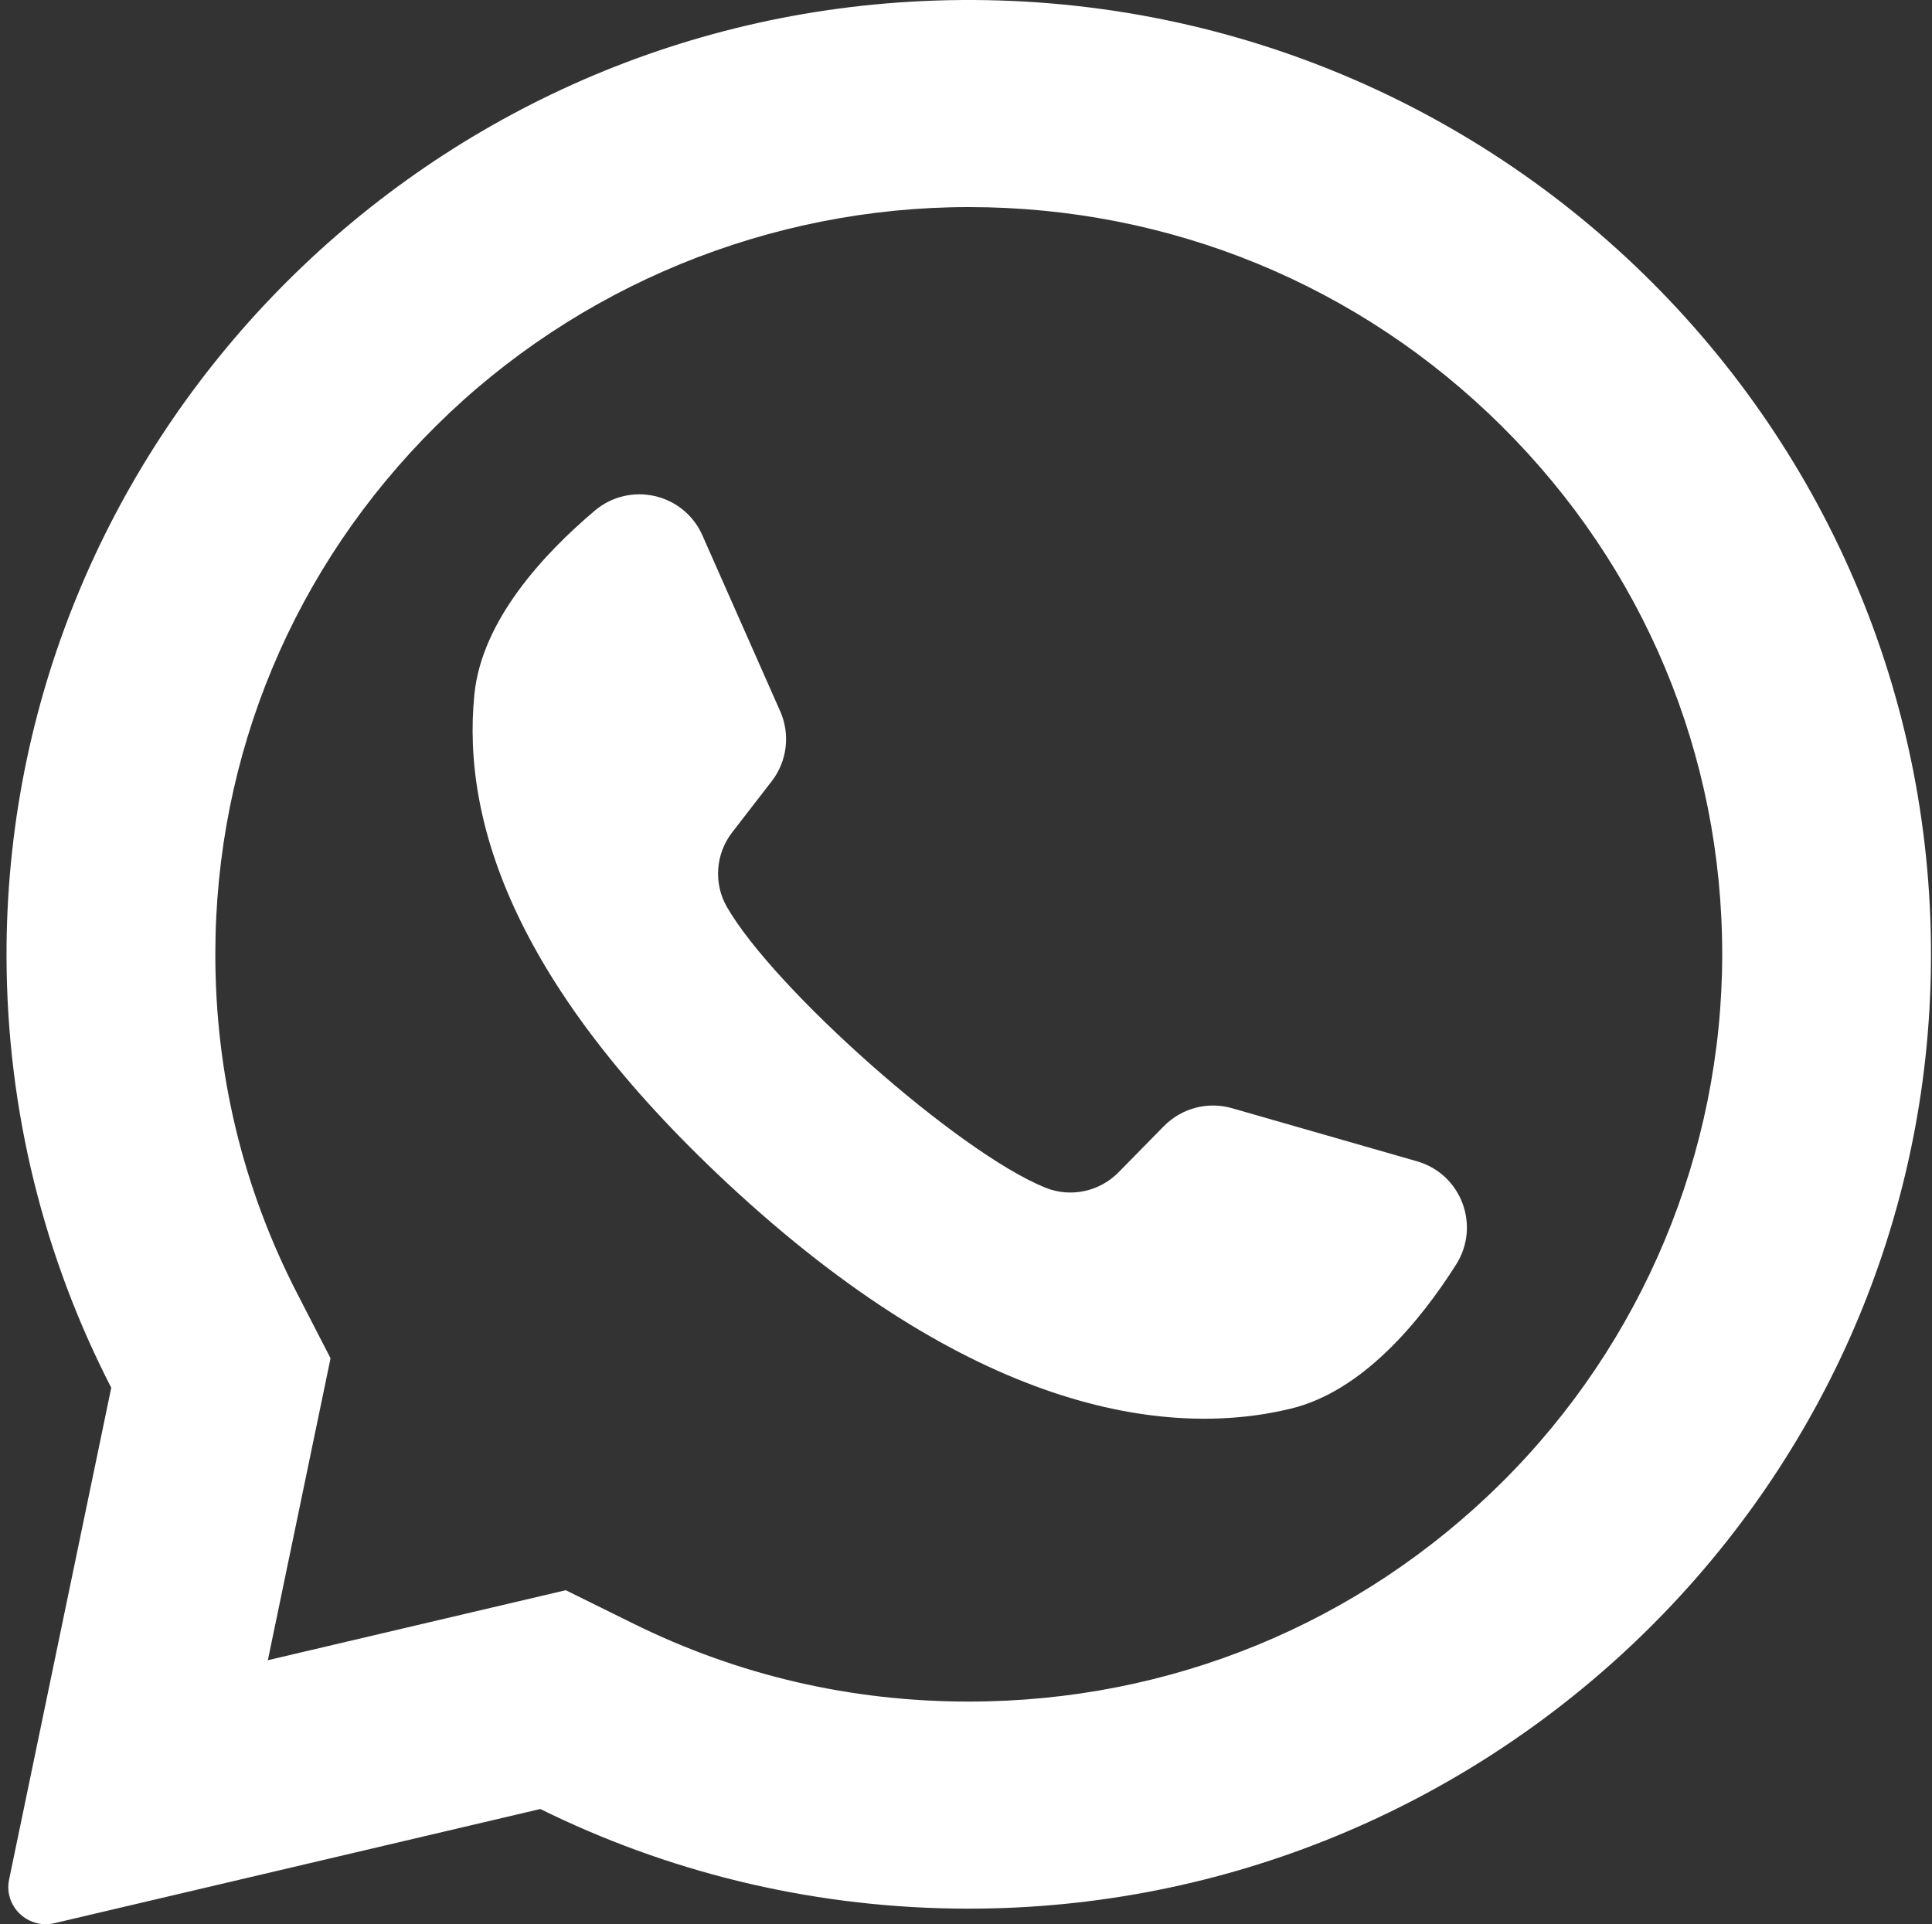 <svg width="257" height="256" viewBox="0 0 257 256" fill="none" xmlns="http://www.w3.org/2000/svg">
<rect x="0" y="0" width="257" height="256" fill="#333333" stroke="none"/>
<path d="M122.61 0.148C54.45 3.367 0.661 59.673 0.868 127.359C0.931 147.974 5.949 167.432 14.8 184.625L1.21 250.057C0.475 253.597 3.693 256.696 7.238 255.863L71.876 240.673C88.483 248.878 107.136 253.618 126.877 253.916C196.543 254.972 254.632 200.102 256.804 131.025C259.131 56.978 197.521 -3.391 122.61 0.148ZM199.737 197.263C180.807 216.039 155.638 226.38 128.868 226.38C113.193 226.38 98.185 222.892 84.261 216.012L75.259 211.564L35.63 220.877L43.971 180.71L39.537 172.096C32.308 158.054 28.643 142.87 28.643 126.965C28.643 100.411 39.068 75.446 57.998 56.668C76.759 38.059 102.338 27.55 128.87 27.55C155.64 27.551 180.808 37.892 199.738 56.668C218.668 75.445 229.093 100.409 229.093 126.964C229.093 153.281 218.498 178.654 199.737 197.263Z" fill="white"/>
<path d="M188.492 154.5L163.892 147.438C160.658 146.51 157.175 147.427 154.819 149.828L148.803 155.955C146.267 158.539 142.418 159.369 139.06 158.011C127.423 153.303 102.944 131.544 96.693 120.66C94.889 117.52 95.187 113.595 97.402 110.731L102.654 103.938C104.712 101.276 105.146 97.702 103.785 94.626L93.435 71.224C90.956 65.619 83.792 63.987 79.111 67.945C72.245 73.75 64.099 82.572 63.109 92.345C61.363 109.576 68.754 131.297 96.707 157.379C128.999 187.51 154.859 191.491 171.696 187.413C181.246 185.101 188.877 175.83 193.694 168.24C196.978 163.064 194.385 156.191 188.492 154.5Z" fill="white"/>
</svg>
